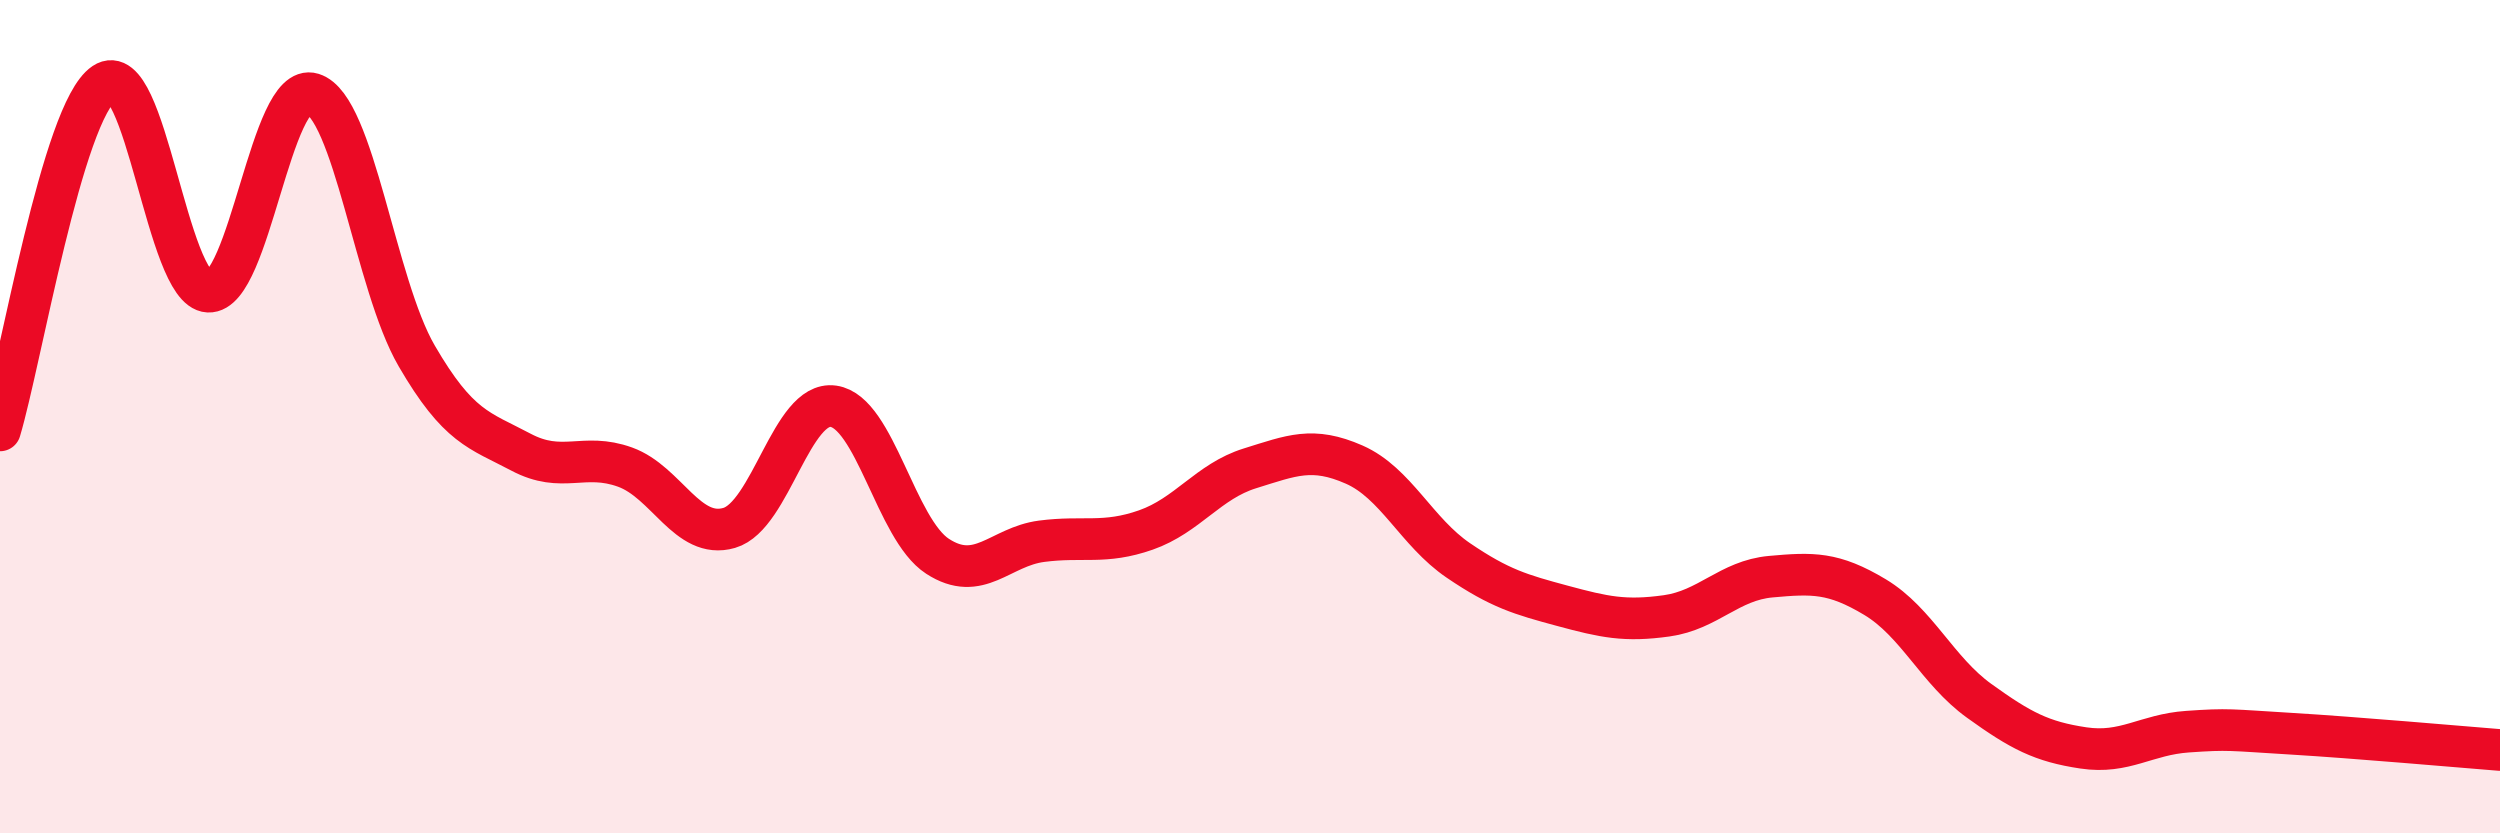 
    <svg width="60" height="20" viewBox="0 0 60 20" xmlns="http://www.w3.org/2000/svg">
      <path
        d="M 0,10.33 C 0.5,8.66 1.5,2.67 2.5,2 C 3.5,1.33 4,6.95 5,7 C 6,7.05 6.5,1.94 7.5,2.25 C 8.5,2.56 9,6.82 10,8.54 C 11,10.26 11.5,10.32 12.5,10.85 C 13.5,11.38 14,10.85 15,11.21 C 16,11.57 16.5,12.96 17.5,12.67 C 18.5,12.38 19,9.61 20,9.75 C 21,9.89 21.5,12.7 22.5,13.35 C 23.5,14 24,13.12 25,12.99 C 26,12.86 26.5,13.07 27.5,12.72 C 28.5,12.37 29,11.55 30,11.24 C 31,10.93 31.5,10.71 32.5,11.15 C 33.5,11.59 34,12.77 35,13.45 C 36,14.13 36.5,14.27 37.5,14.54 C 38.5,14.81 39,14.92 40,14.78 C 41,14.64 41.5,13.93 42.5,13.84 C 43.5,13.75 44,13.73 45,14.33 C 46,14.93 46.5,16.1 47.5,16.82 C 48.5,17.54 49,17.8 50,17.95 C 51,18.1 51.5,17.63 52.5,17.56 C 53.5,17.49 53.5,17.52 55,17.61 C 56.5,17.7 59,17.92 60,18L60 20L0 20Z"
        fill="#EB0A25"
        opacity="0.1"
        stroke-linecap="round"
        stroke-linejoin="round"
      />
      <path
        d="M 0,10.33 C 0.5,8.66 1.5,2.67 2.5,2 C 3.5,1.33 4,6.95 5,7 C 6,7.05 6.5,1.94 7.5,2.25 C 8.5,2.56 9,6.82 10,8.54 C 11,10.26 11.5,10.32 12.5,10.85 C 13.5,11.38 14,10.85 15,11.21 C 16,11.57 16.5,12.96 17.5,12.67 C 18.5,12.38 19,9.61 20,9.75 C 21,9.89 21.5,12.7 22.5,13.35 C 23.5,14 24,13.12 25,12.99 C 26,12.86 26.5,13.07 27.5,12.72 C 28.5,12.37 29,11.55 30,11.24 C 31,10.93 31.5,10.71 32.5,11.15 C 33.5,11.59 34,12.77 35,13.45 C 36,14.13 36.5,14.27 37.5,14.54 C 38.5,14.81 39,14.92 40,14.78 C 41,14.64 41.5,13.93 42.5,13.84 C 43.5,13.75 44,13.73 45,14.33 C 46,14.93 46.5,16.1 47.5,16.82 C 48.5,17.54 49,17.8 50,17.95 C 51,18.1 51.5,17.63 52.5,17.56 C 53.5,17.49 53.5,17.52 55,17.61 C 56.5,17.7 59,17.92 60,18"
        stroke="#EB0A25"
        stroke-width="1"
        fill="none"
        stroke-linecap="round"
        stroke-linejoin="round"
      />
    </svg>
  